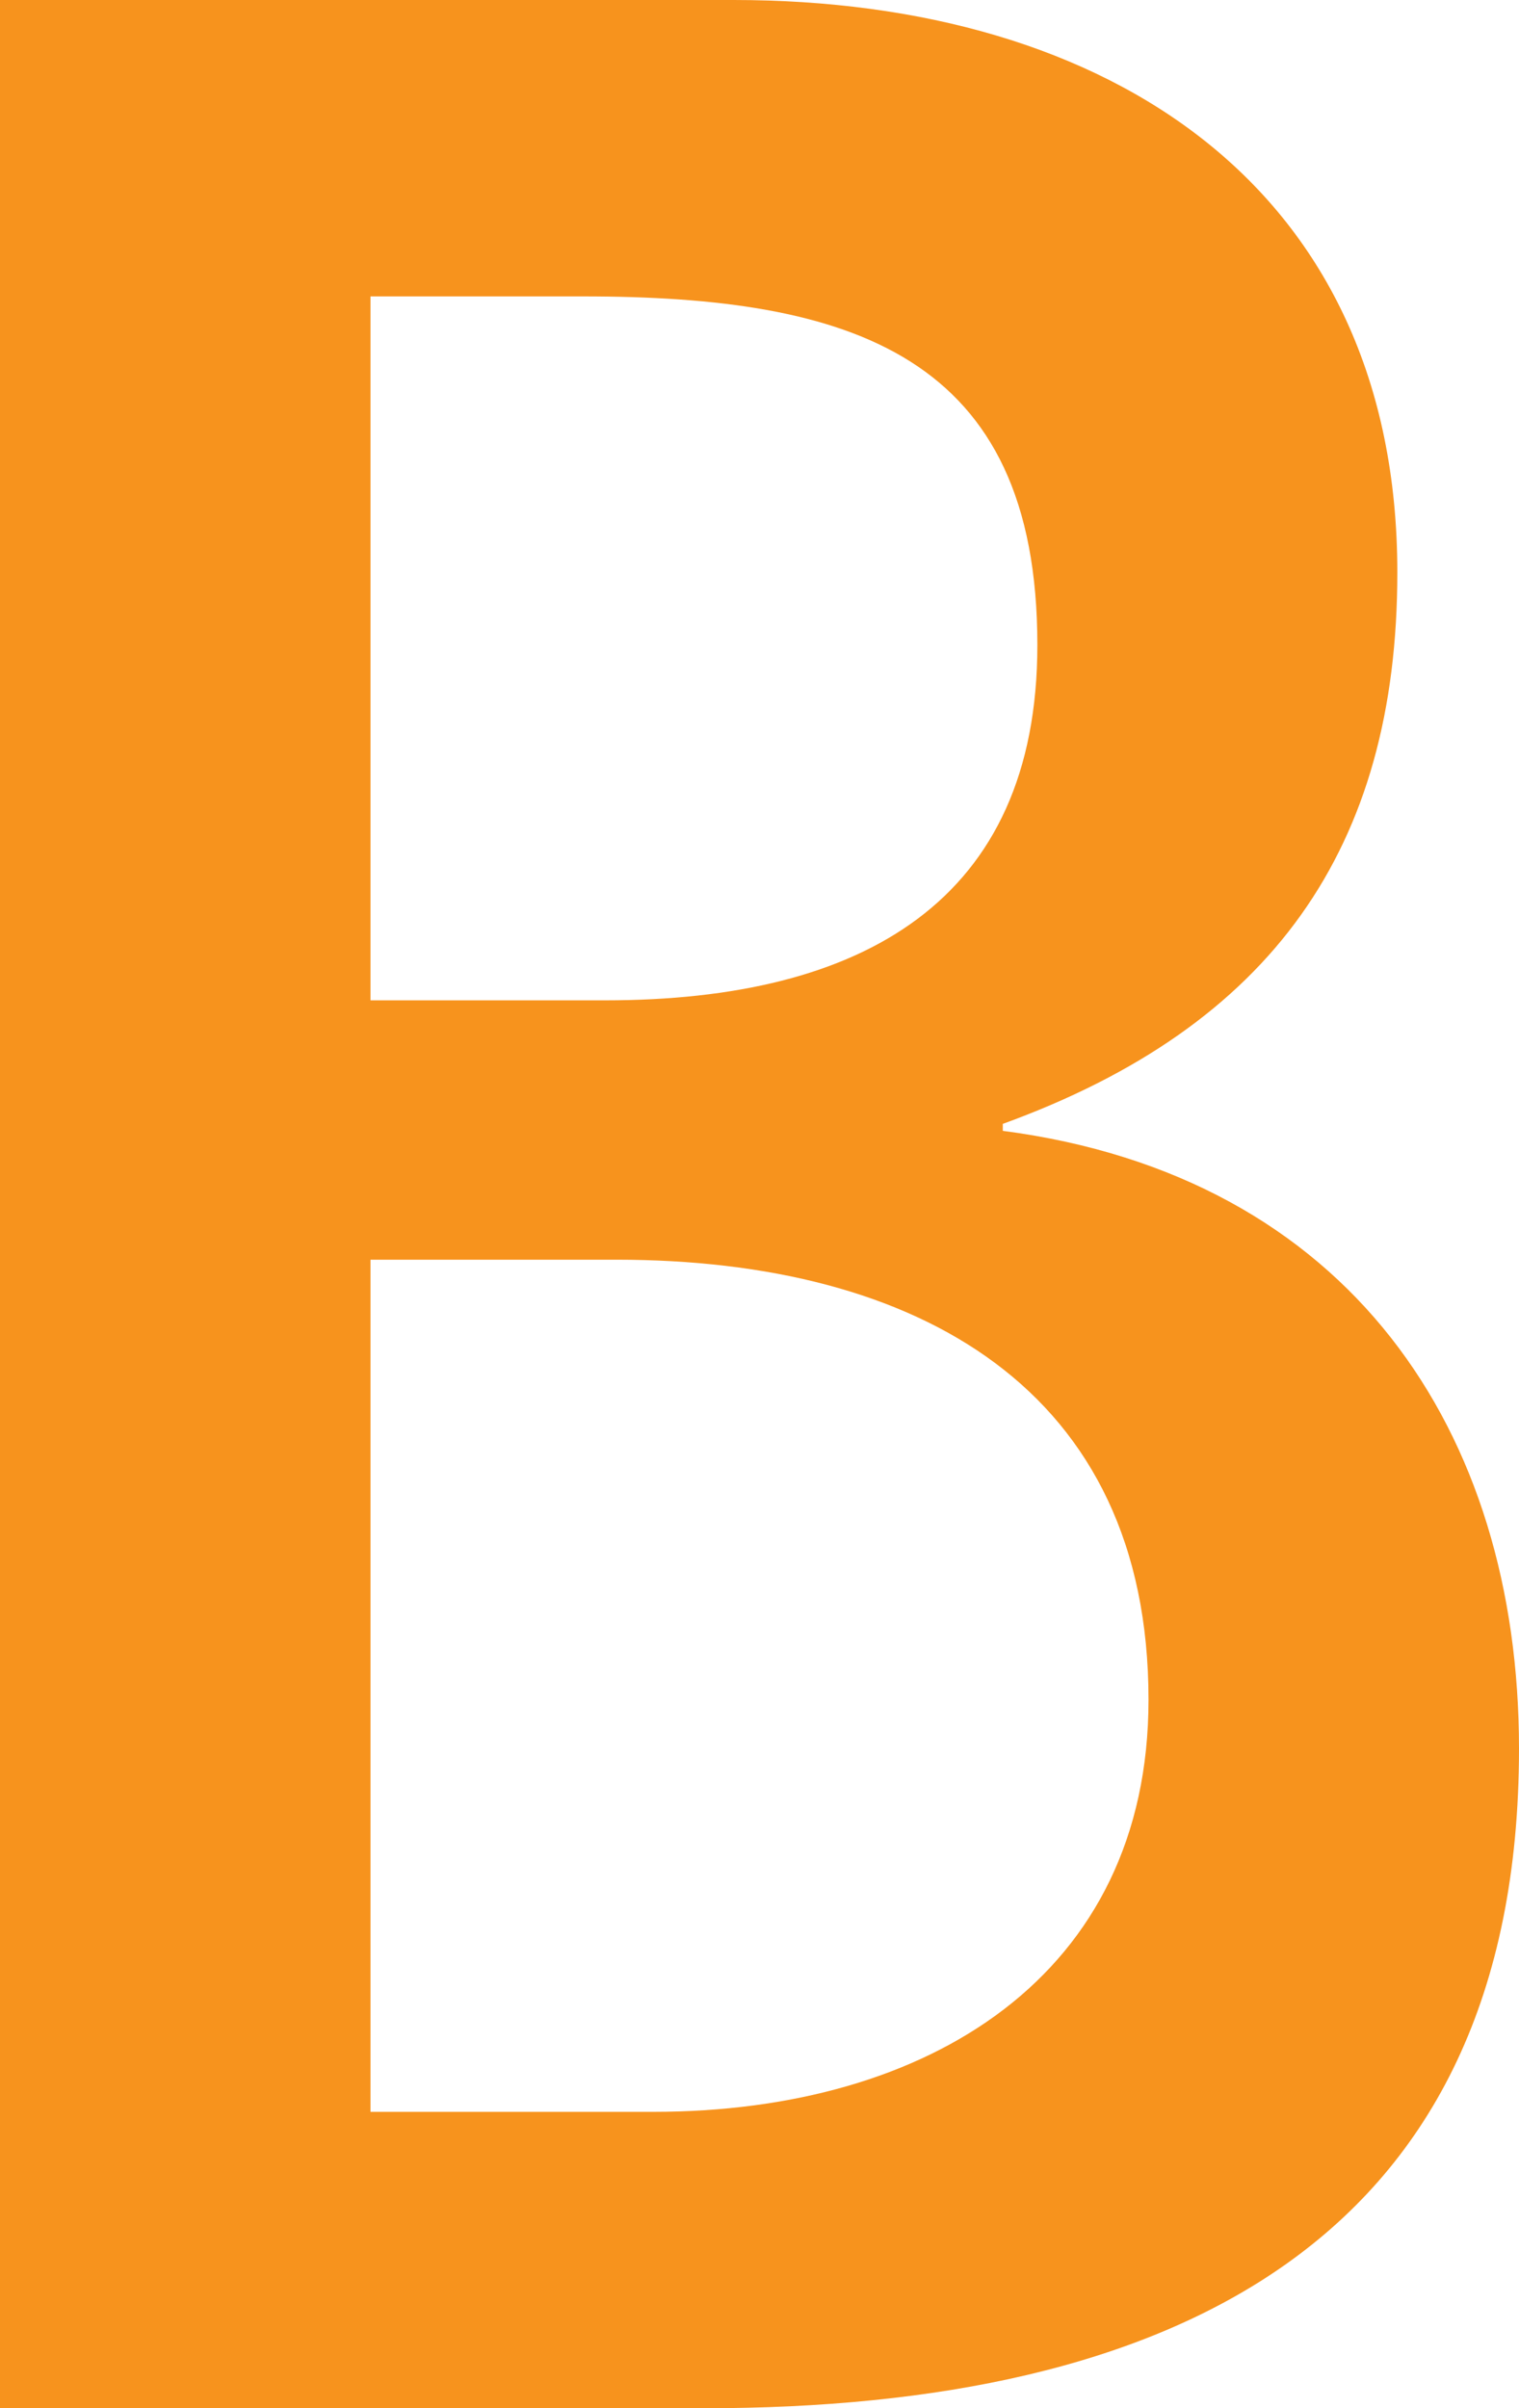 <?xml version="1.0" encoding="UTF-8"?>
<svg width="41px" height="65px" viewBox="0 0 41 65" version="1.1" xmlns="http://www.w3.org/2000/svg" xmlns:xlink="http://www.w3.org/1999/xlink">
    <!-- Generator: Sketch 52.6 (67491) - http://www.bohemiancoding.com/sketch -->
    <title>Fill 1</title>
    <desc>Created with Sketch.</desc>
    <g id="Page-1" stroke="none" stroke-width="1" fill="none" fill-rule="evenodd">
        <g id="siperm-desktop-site-startseite" transform="translate(-766, -1127)" fill="#F7931D">
            <path d="M766,1192 L766,1127 L785.804,1127 C795.953,1127 803.716,1132.086 803.716,1142.45 C803.716,1149.891 800.332,1154.696 793.067,1157.334 L793.067,1157.522 C802.421,1158.746 807,1165.623 807,1174.196 C807,1187.571 797.546,1192 785.007,1192 L766,1192 Z M782.335,1154 C789.272,1154 794,1151.326 794,1144.408 C794,1136.569 788.973,1135 781.732,1135 L776,1135 L776,1154 L782.335,1154 Z M783.629,1184 C791.057,1184 797,1180.323 797,1172.876 C797,1164.488 790.759,1161 782.637,1161 L776,1161 L776,1184 L783.629,1184 Z" id="Fill-1"></path>
        </g>
    </g>
</svg>